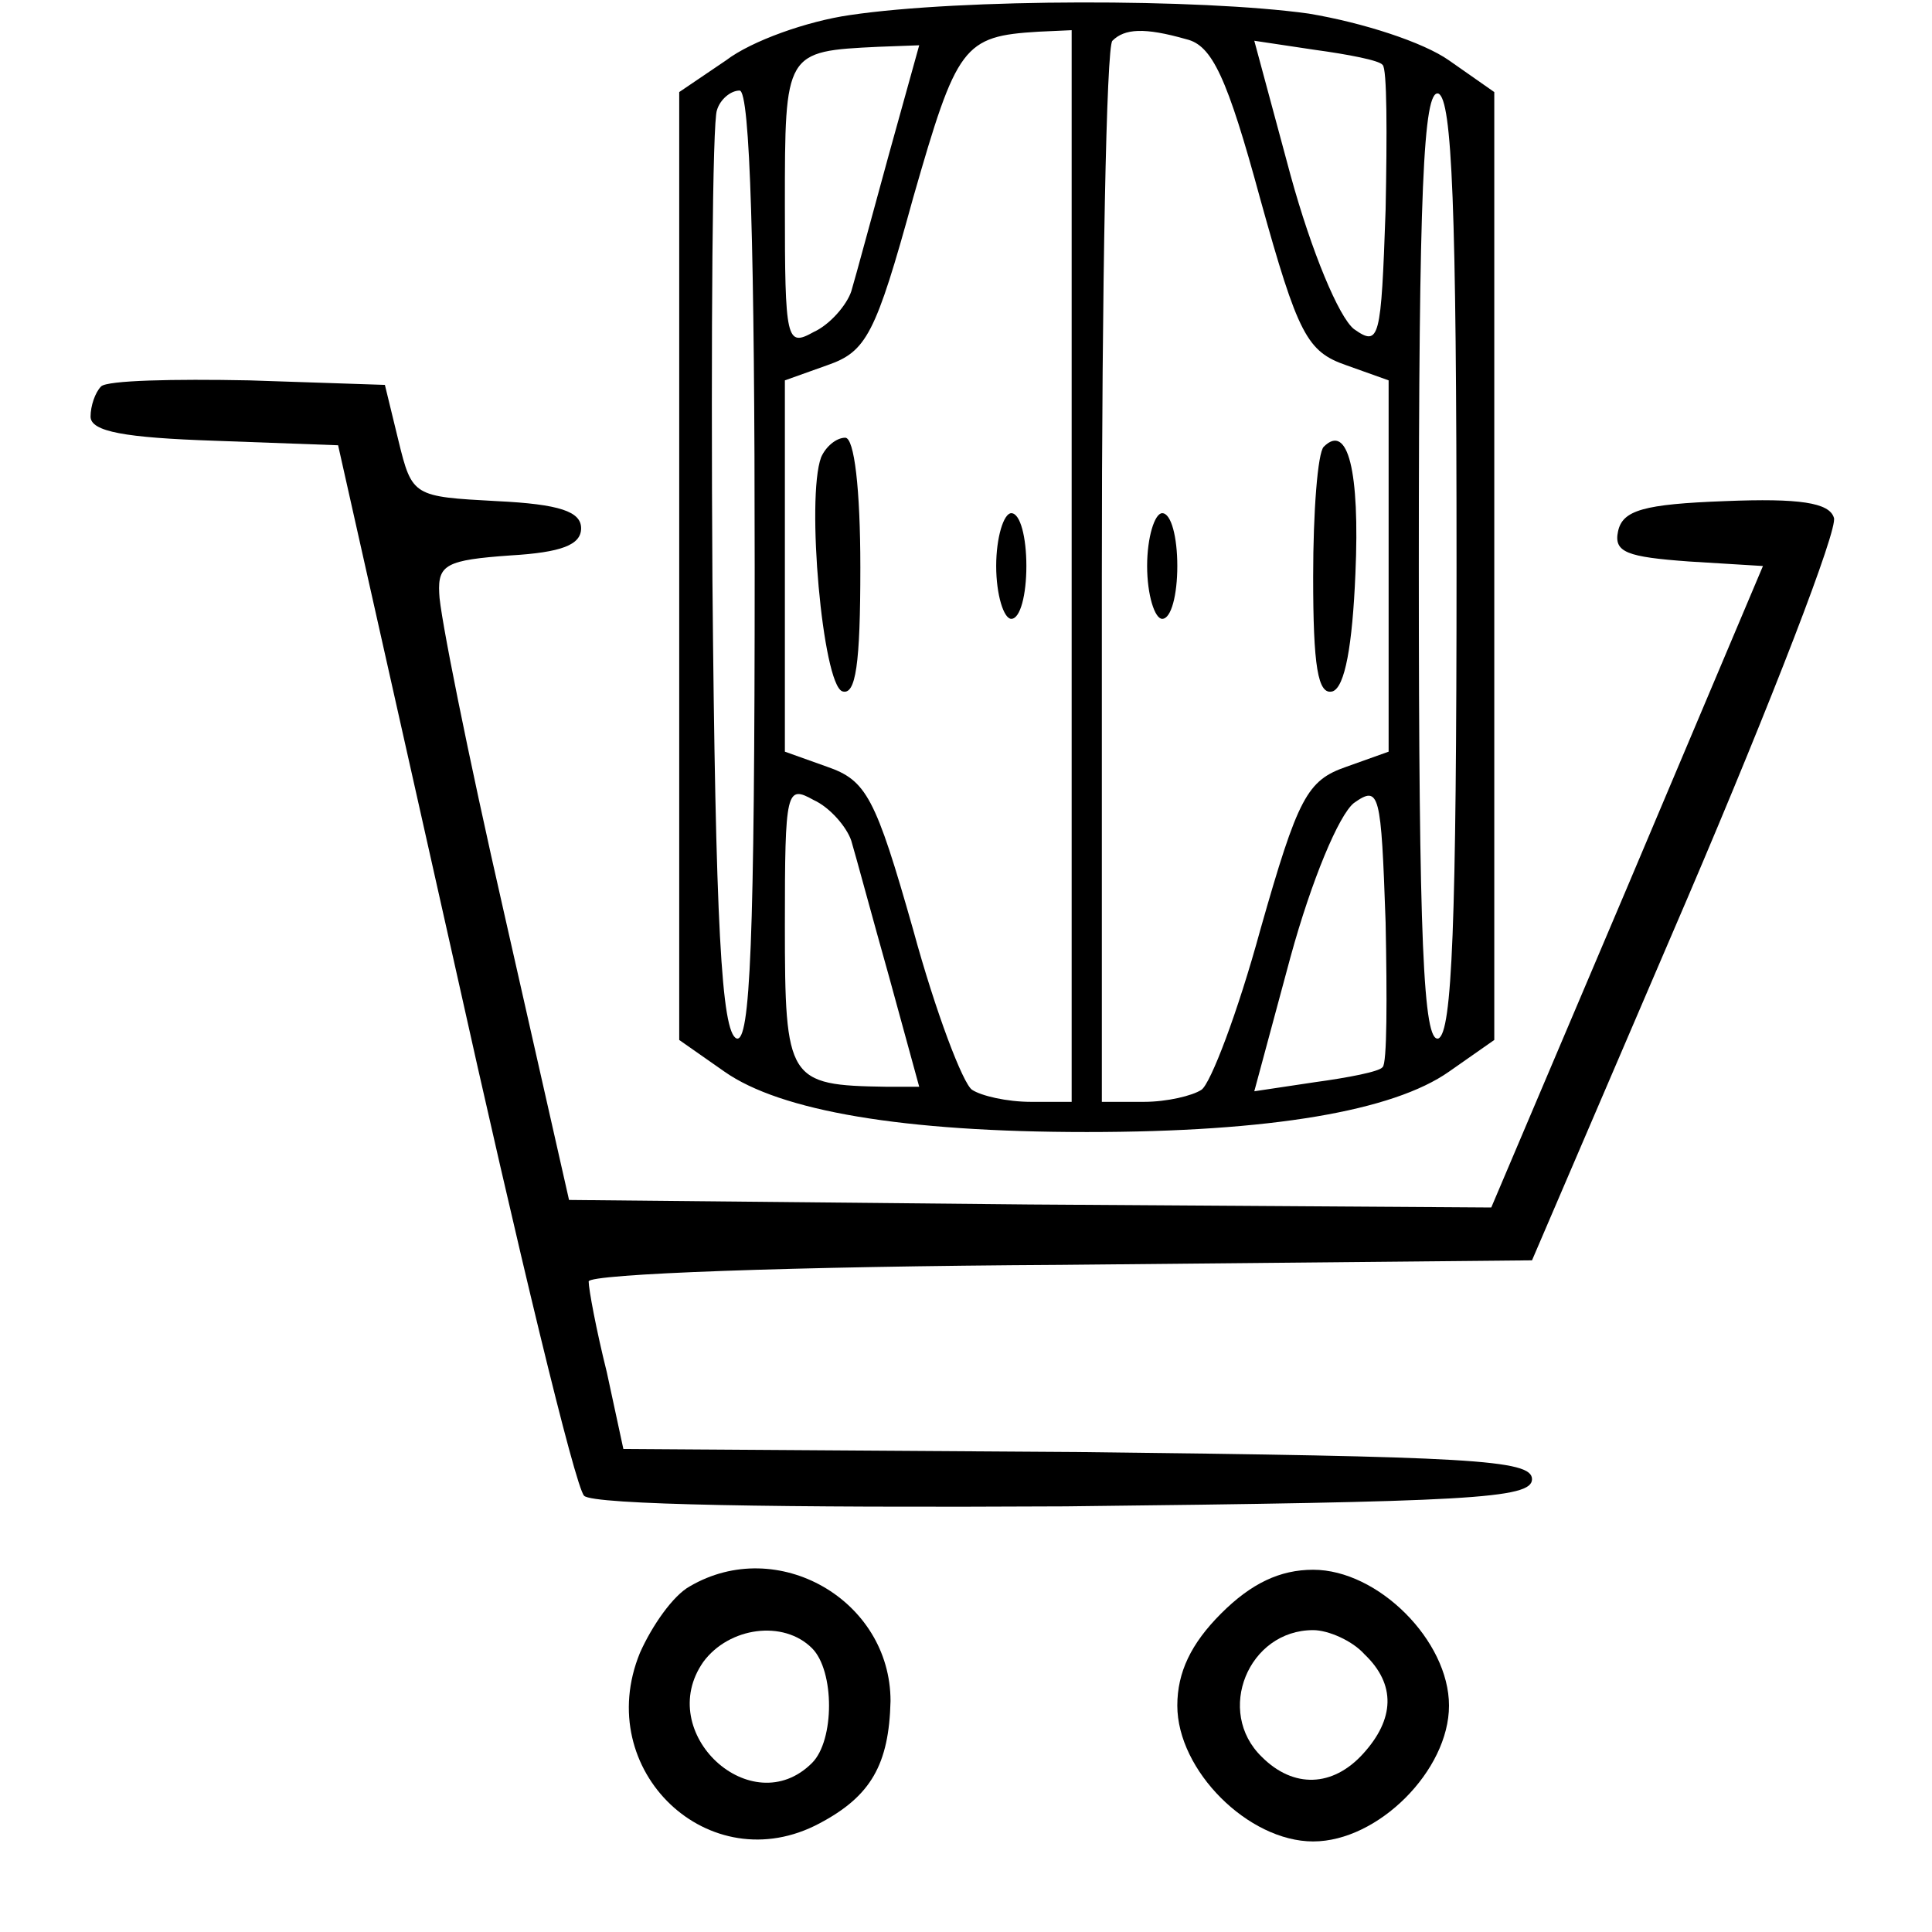 <?xml version="1.0" standalone="no"?>
<!DOCTYPE svg PUBLIC "-//W3C//DTD SVG 20010904//EN"
 "http://www.w3.org/TR/2001/REC-SVG-20010904/DTD/svg10.dtd">
<svg version="1.0" xmlns="http://www.w3.org/2000/svg"
 width="128pt" height="128pt" viewBox="0 0 128 128"
 preserveAspectRatio="xMidYMid meet">

<g transform="translate(0,128) scale(0.1,-0.1)"
fill="#000000" stroke="none">
<path d="M563 1270 c-28 -4 -65 -17 -82 -30 l-31 -21 0 -314 0 -314 30 -21
c37 -26 118 -40 240 -40 122 0 203 14 240 40 l30 21 0 314 0 314 -30 21 c-17
12 -57 25 -93 31 -72 10 -230 10 -304 -1z m147 -365 l0 -355 -27 0 c-16 0 -33
4 -39 8 -6 4 -24 51 -39 106 -25 88 -31 99 -57 108 l-28 10 0 123 0 123 28 10
c26 9 32 20 57 111 29 101 33 107 83 110 l22 1 0 -355z m76 349 c17 -4 27 -25
49 -106 25 -90 31 -101 57 -110 l28 -10 0 -123 0 -123 -28 -10 c-26 -9 -32
-20 -57 -108 -15 -55 -33 -102 -39 -106 -6 -4 -23 -8 -38 -8 l-28 0 0 348 c0
192 3 352 7 355 8 8 21 9 49 1z m-197 -76 c-11 -40 -22 -81 -25 -91 -3 -9 -14
-22 -25 -27 -18 -10 -19 -6 -19 84 0 102 0 102 62 105 l27 1 -20 -72z m327 59
c3 -2 3 -46 2 -96 -3 -86 -4 -91 -21 -79 -10 8 -28 51 -42 102 l-24 89 40 -6
c22 -3 43 -7 45 -10z m-416 -333 c0 -248 -3 -315 -12 -312 -10 4 -14 75 -16
304 -1 164 0 304 3 311 2 7 9 13 15 13 7 0 10 -106 10 -316z m465 1 c0 -238
-3 -309 -12 -313 -10 -3 -13 64 -13 313 0 249 3 316 13 313 9 -4 12 -75 12
-313z m-401 -182 c3 -10 14 -51 25 -90 l20 -73 -22 0 c-65 1 -67 4 -67 107 0
90 1 93 19 83 11 -5 22 -18 25 -27z m352 -150 c-2 -3 -23 -7 -45 -10 l-40 -6
24 89 c14 51 32 94 42 102 17 12 18 7 21 -79 1 -50 1 -94 -2 -96z"/>
<path d="M544 977 c-10 -27 1 -150 14 -155 9 -3 12 18 12 82 0 52 -4 86 -10
86 -6 0 -13 -6 -16 -13z"/>
<path d="M660 905 c0 -19 5 -35 10 -35 6 0 10 16 10 35 0 19 -4 35 -10 35 -5
0 -10 -16 -10 -35z"/>
<path d="M877 984 c-4 -4 -7 -43 -7 -86 0 -59 3 -79 13 -76 8 3 13 30 15 78 3
68 -5 100 -21 84z"/>
<path d="M760 905 c0 -19 5 -35 10 -35 6 0 10 16 10 35 0 19 -4 35 -10 35 -5
0 -10 -16 -10 -35z"/>
<path d="M67 1024 c-4 -4 -7 -13 -7 -20 0 -10 23 -14 82 -16 l82 -3 77 -343
c42 -189 80 -347 86 -353 6 -6 129 -8 319 -7 267 3 309 5 309 18 0 13 -41 15
-301 18 l-301 2 -11 51 c-7 28 -12 55 -12 60 0 5 134 10 313 11 l312 3 103
240 c56 131 100 245 97 252 -3 10 -23 13 -72 11 -54 -2 -68 -6 -71 -20 -3 -14
6 -17 47 -20 l49 -3 -90 -213 -90 -212 -306 2 -305 3 -43 190 c-24 105 -43
200 -43 212 -1 19 5 22 47 25 34 2 47 7 47 18 0 11 -14 16 -56 18 -55 3 -56 3
-65 40 l-9 37 -90 3 c-50 1 -94 0 -98 -4z"/>
<path d="M457 229 c-11 -6 -25 -26 -33 -44 -32 -78 46 -152 119 -113 34 18 46
39 47 81 0 67 -75 110 -133 76z m81 -41 c15 -15 15 -61 0 -76 -40 -40 -105 20
-72 67 17 23 53 28 72 9z"/>
<path d="M809 211 c-20 -20 -29 -39 -29 -61 0 -43 47 -90 90 -90 43 0 90 47
90 90 0 43 -47 90 -90 90 -22 0 -41 -9 -61 -29z m95 -27 c21 -20 20 -43 -1
-66 -20 -22 -46 -23 -67 -2 -31 30 -9 84 34 84 10 0 26 -7 34 -16z"/>
</g>
</svg>
